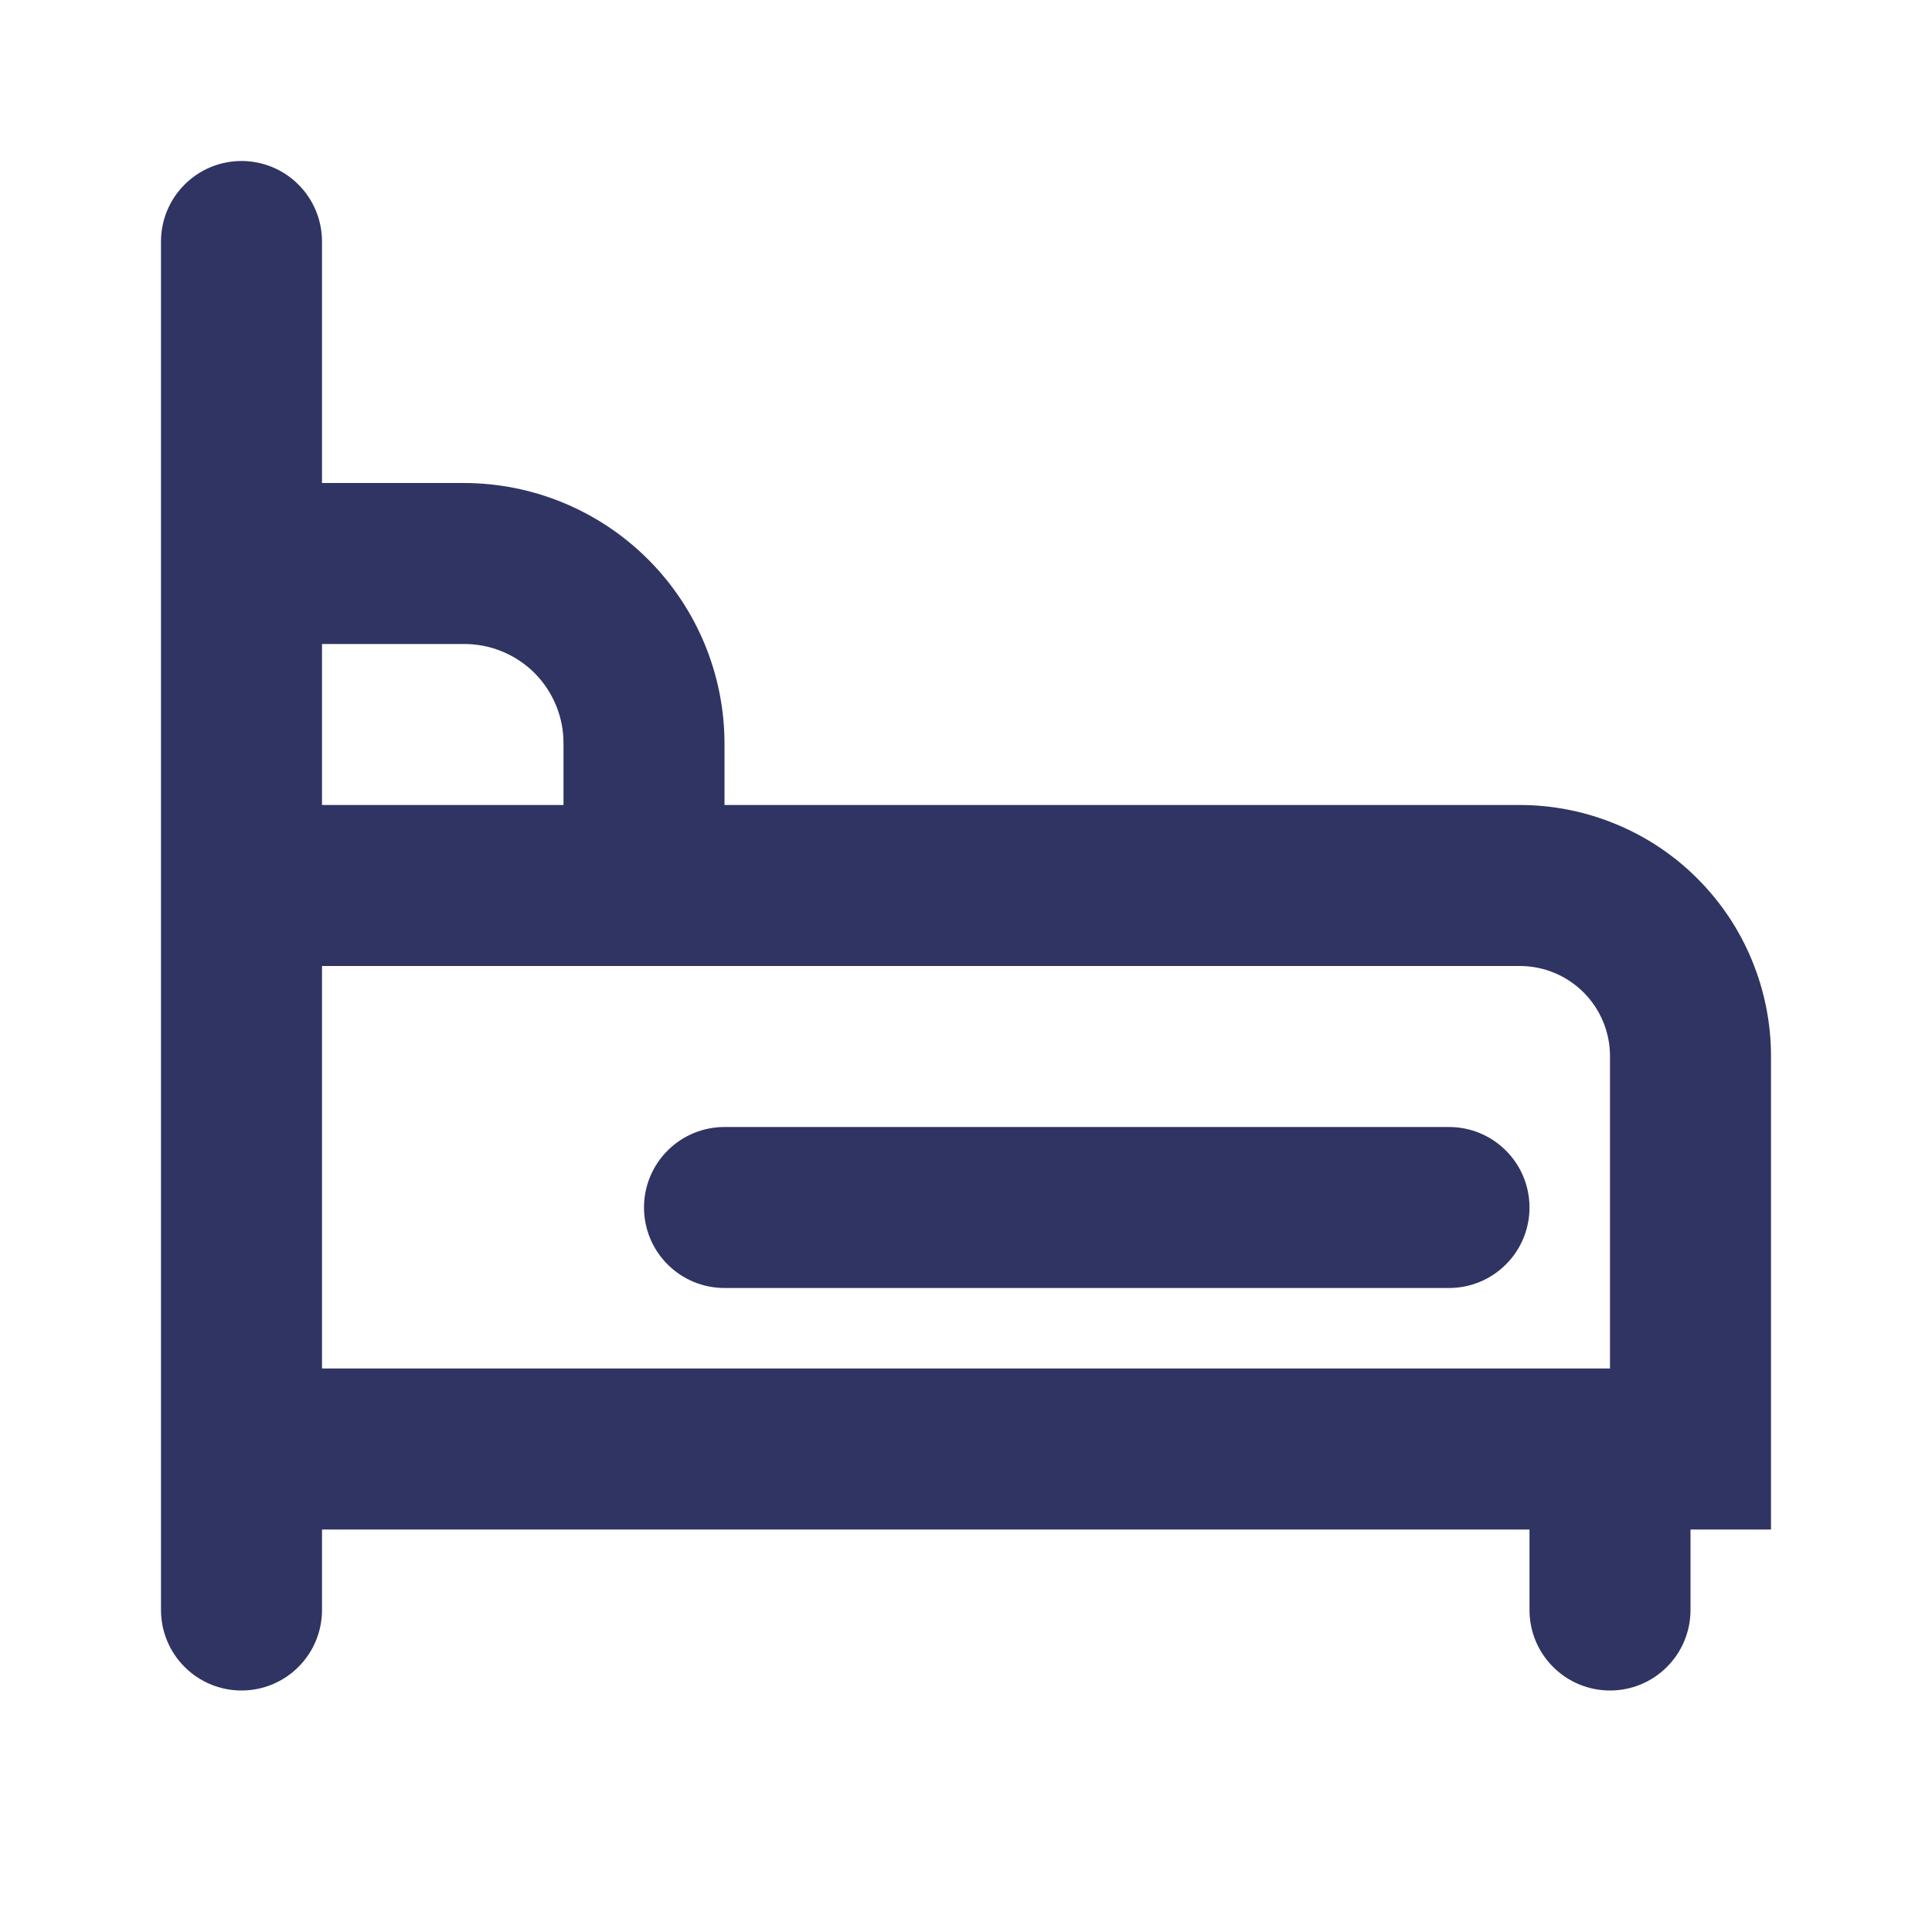 <svg width="24" height="24" viewBox="0 0 24 24" fill="none" xmlns="http://www.w3.org/2000/svg">
<path fill-rule="evenodd" clip-rule="evenodd" d="M9 10H18.88C19.29 10 19.695 10.081 20.074 10.238C20.453 10.394 20.797 10.624 21.086 10.914C21.376 11.204 21.606 11.547 21.762 11.926C21.919 12.305 22 12.71 22 13.12V19H21V20C21 20.265 20.895 20.52 20.707 20.707C20.52 20.895 20.265 21 20 21C19.735 21 19.48 20.895 19.293 20.707C19.105 20.52 19 20.265 19 20V19H4V20C4 20.265 3.895 20.52 3.707 20.707C3.52 20.895 3.265 21 3 21C2.735 21 2.48 20.895 2.293 20.707C2.105 20.52 2 20.265 2 20V3C2 2.735 2.105 2.48 2.293 2.293C2.48 2.105 2.735 2 3 2C3.265 2 3.52 2.105 3.707 2.293C3.895 2.48 4 2.735 4 3V6H5.76C6.619 6 7.443 6.341 8.051 6.949C8.659 7.557 9 8.381 9 9.24V10ZM5.76 8H4V10H7V9.24C7.001 9.077 6.97 8.915 6.908 8.764C6.846 8.613 6.755 8.476 6.64 8.36C6.524 8.245 6.387 8.154 6.236 8.092C6.085 8.03 5.923 7.999 5.76 8ZM4 12V17H20V13.12C20 12.823 19.882 12.538 19.672 12.328C19.462 12.118 19.177 12 18.88 12H4ZM9 14H18C18.265 14 18.52 14.105 18.707 14.293C18.895 14.48 19 14.735 19 15C19 15.265 18.895 15.52 18.707 15.707C18.52 15.895 18.265 16 18 16H9C8.735 16 8.48 15.895 8.293 15.707C8.105 15.52 8 15.265 8 15C8 14.735 8.105 14.48 8.293 14.293C8.48 14.105 8.735 14 9 14Z" fill="#2F3463"/>
</svg>
